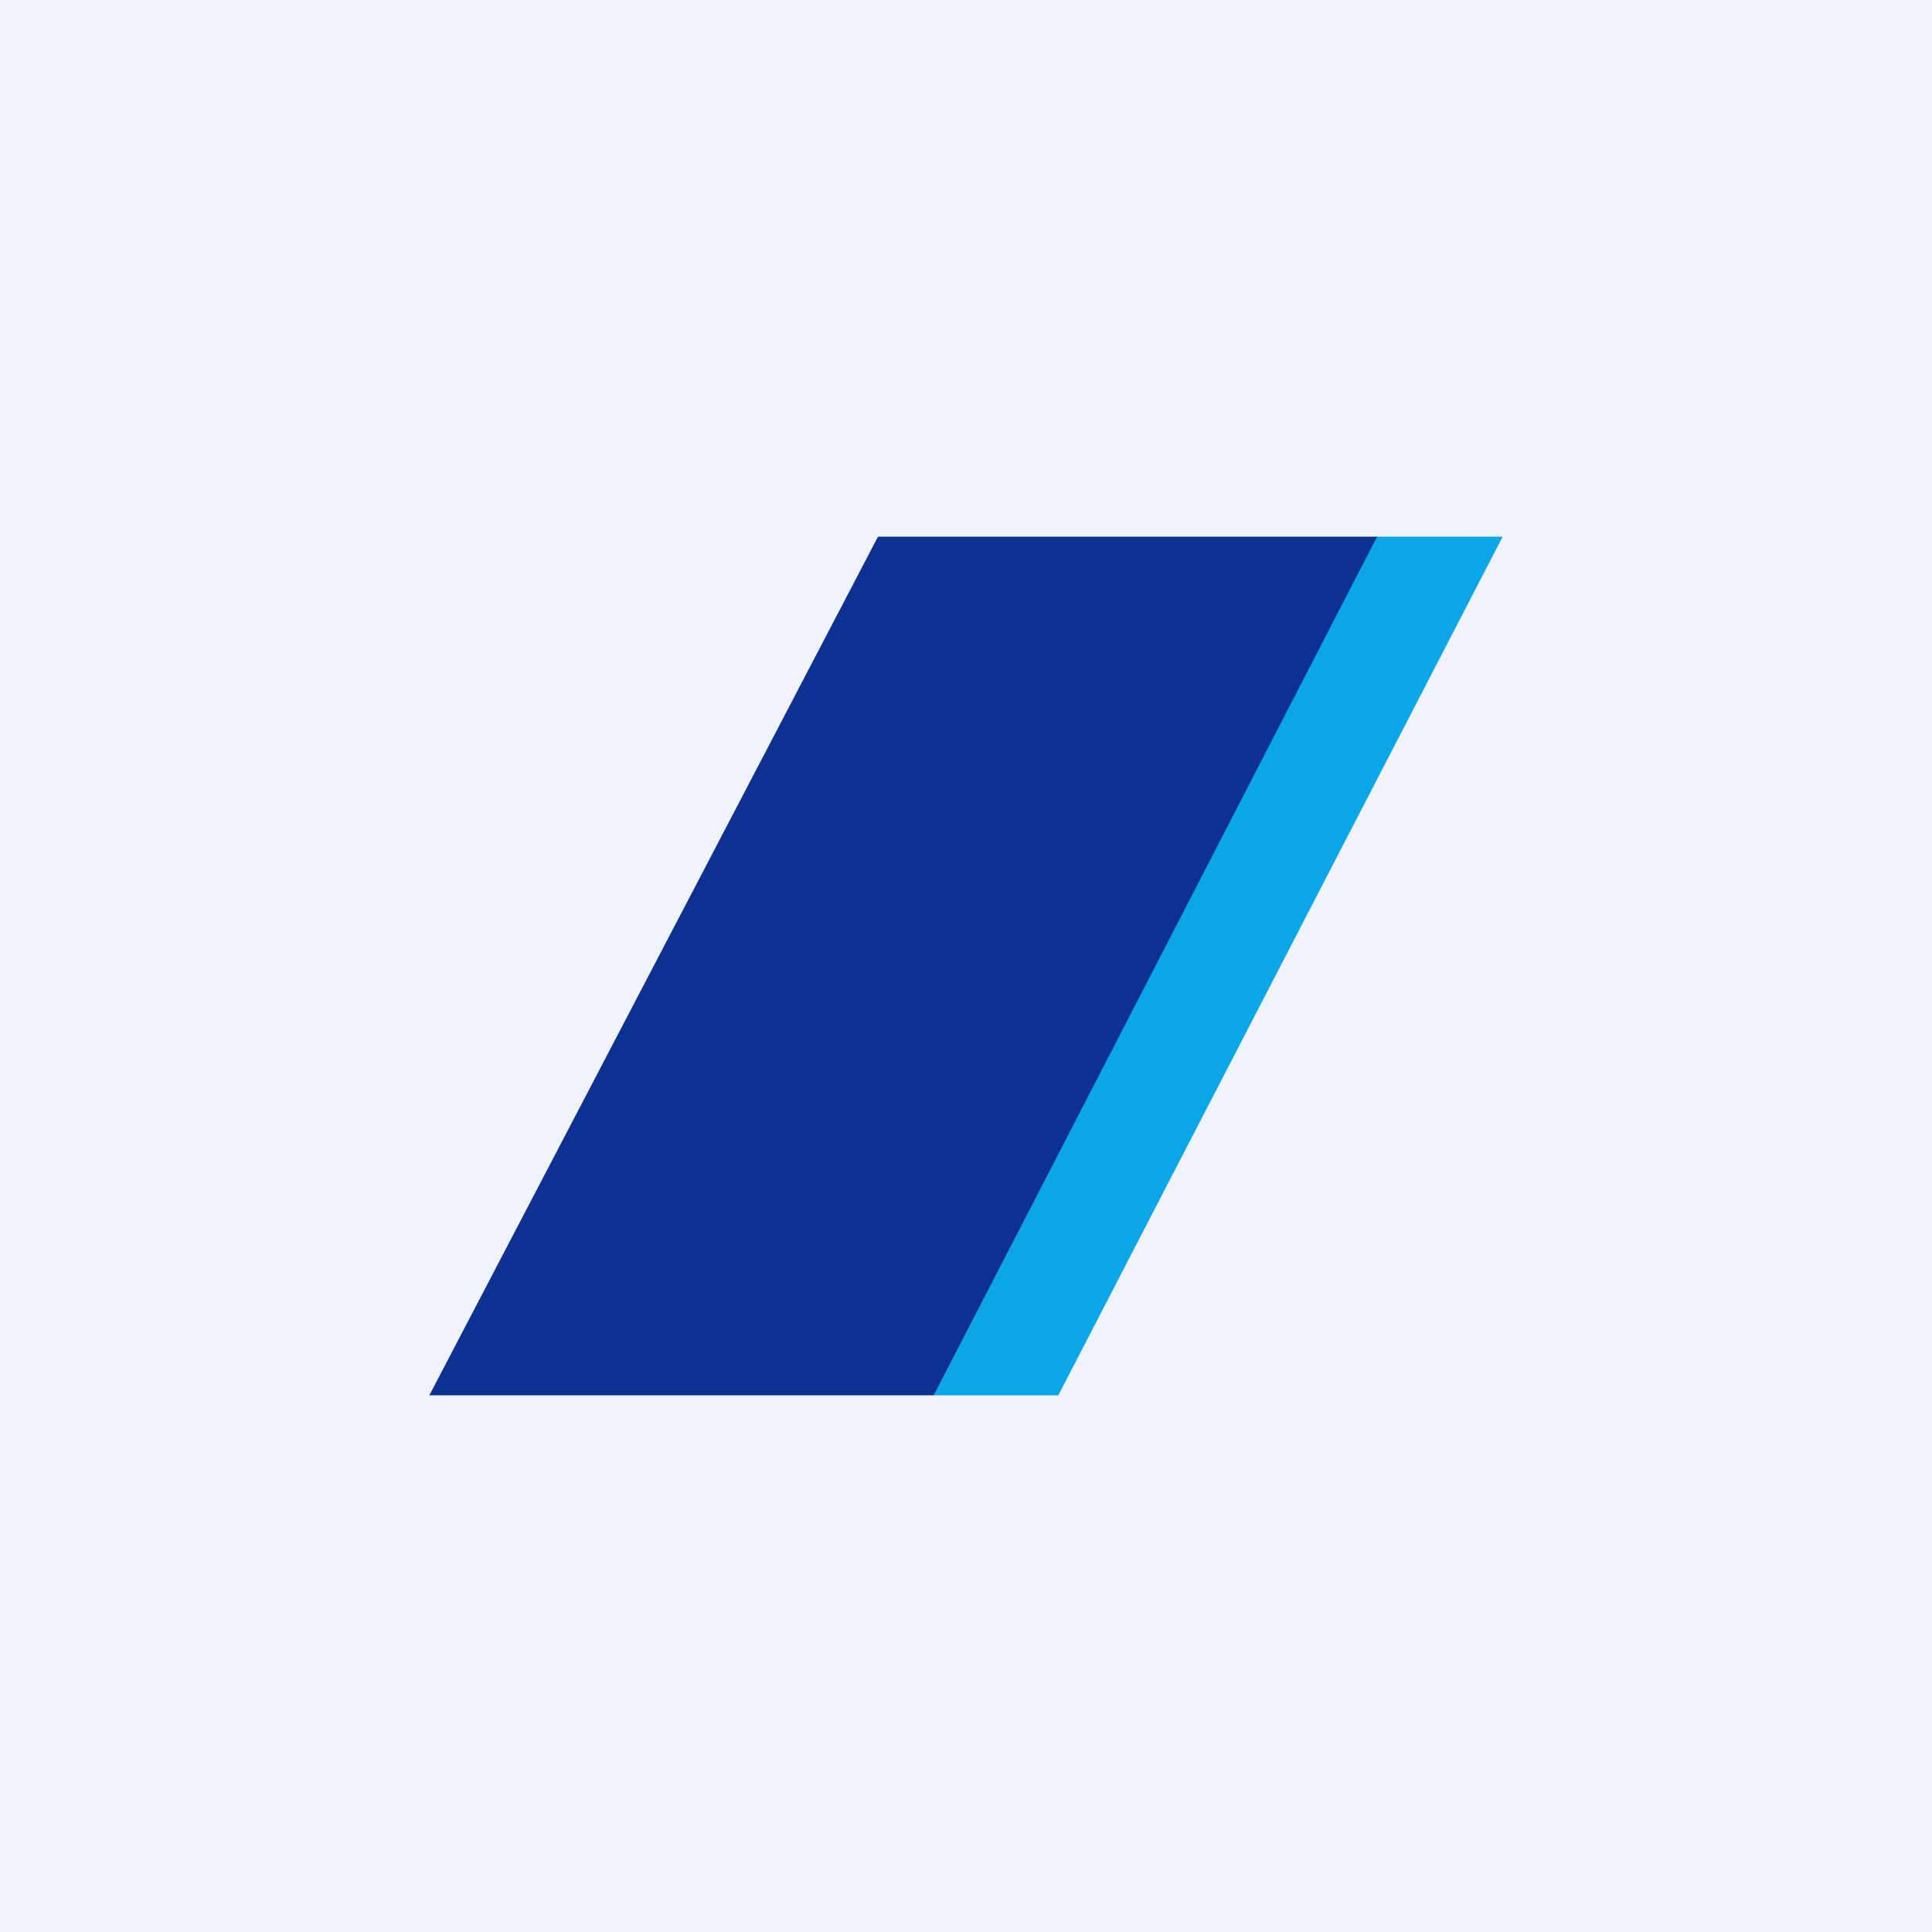 <!-- by TradingView --><svg xmlns="http://www.w3.org/2000/svg" width="18" height="18"><path fill="#F0F3FA" d="M0 0h18v18H0z"/><path d="M12.82 5L8.7 13h1.16L14 5h-1.18z" fill="#09A6E9"/><path d="M8.7 13l4.13-8H8.18L4 13h4.7z" fill="#0D3190"/></svg>